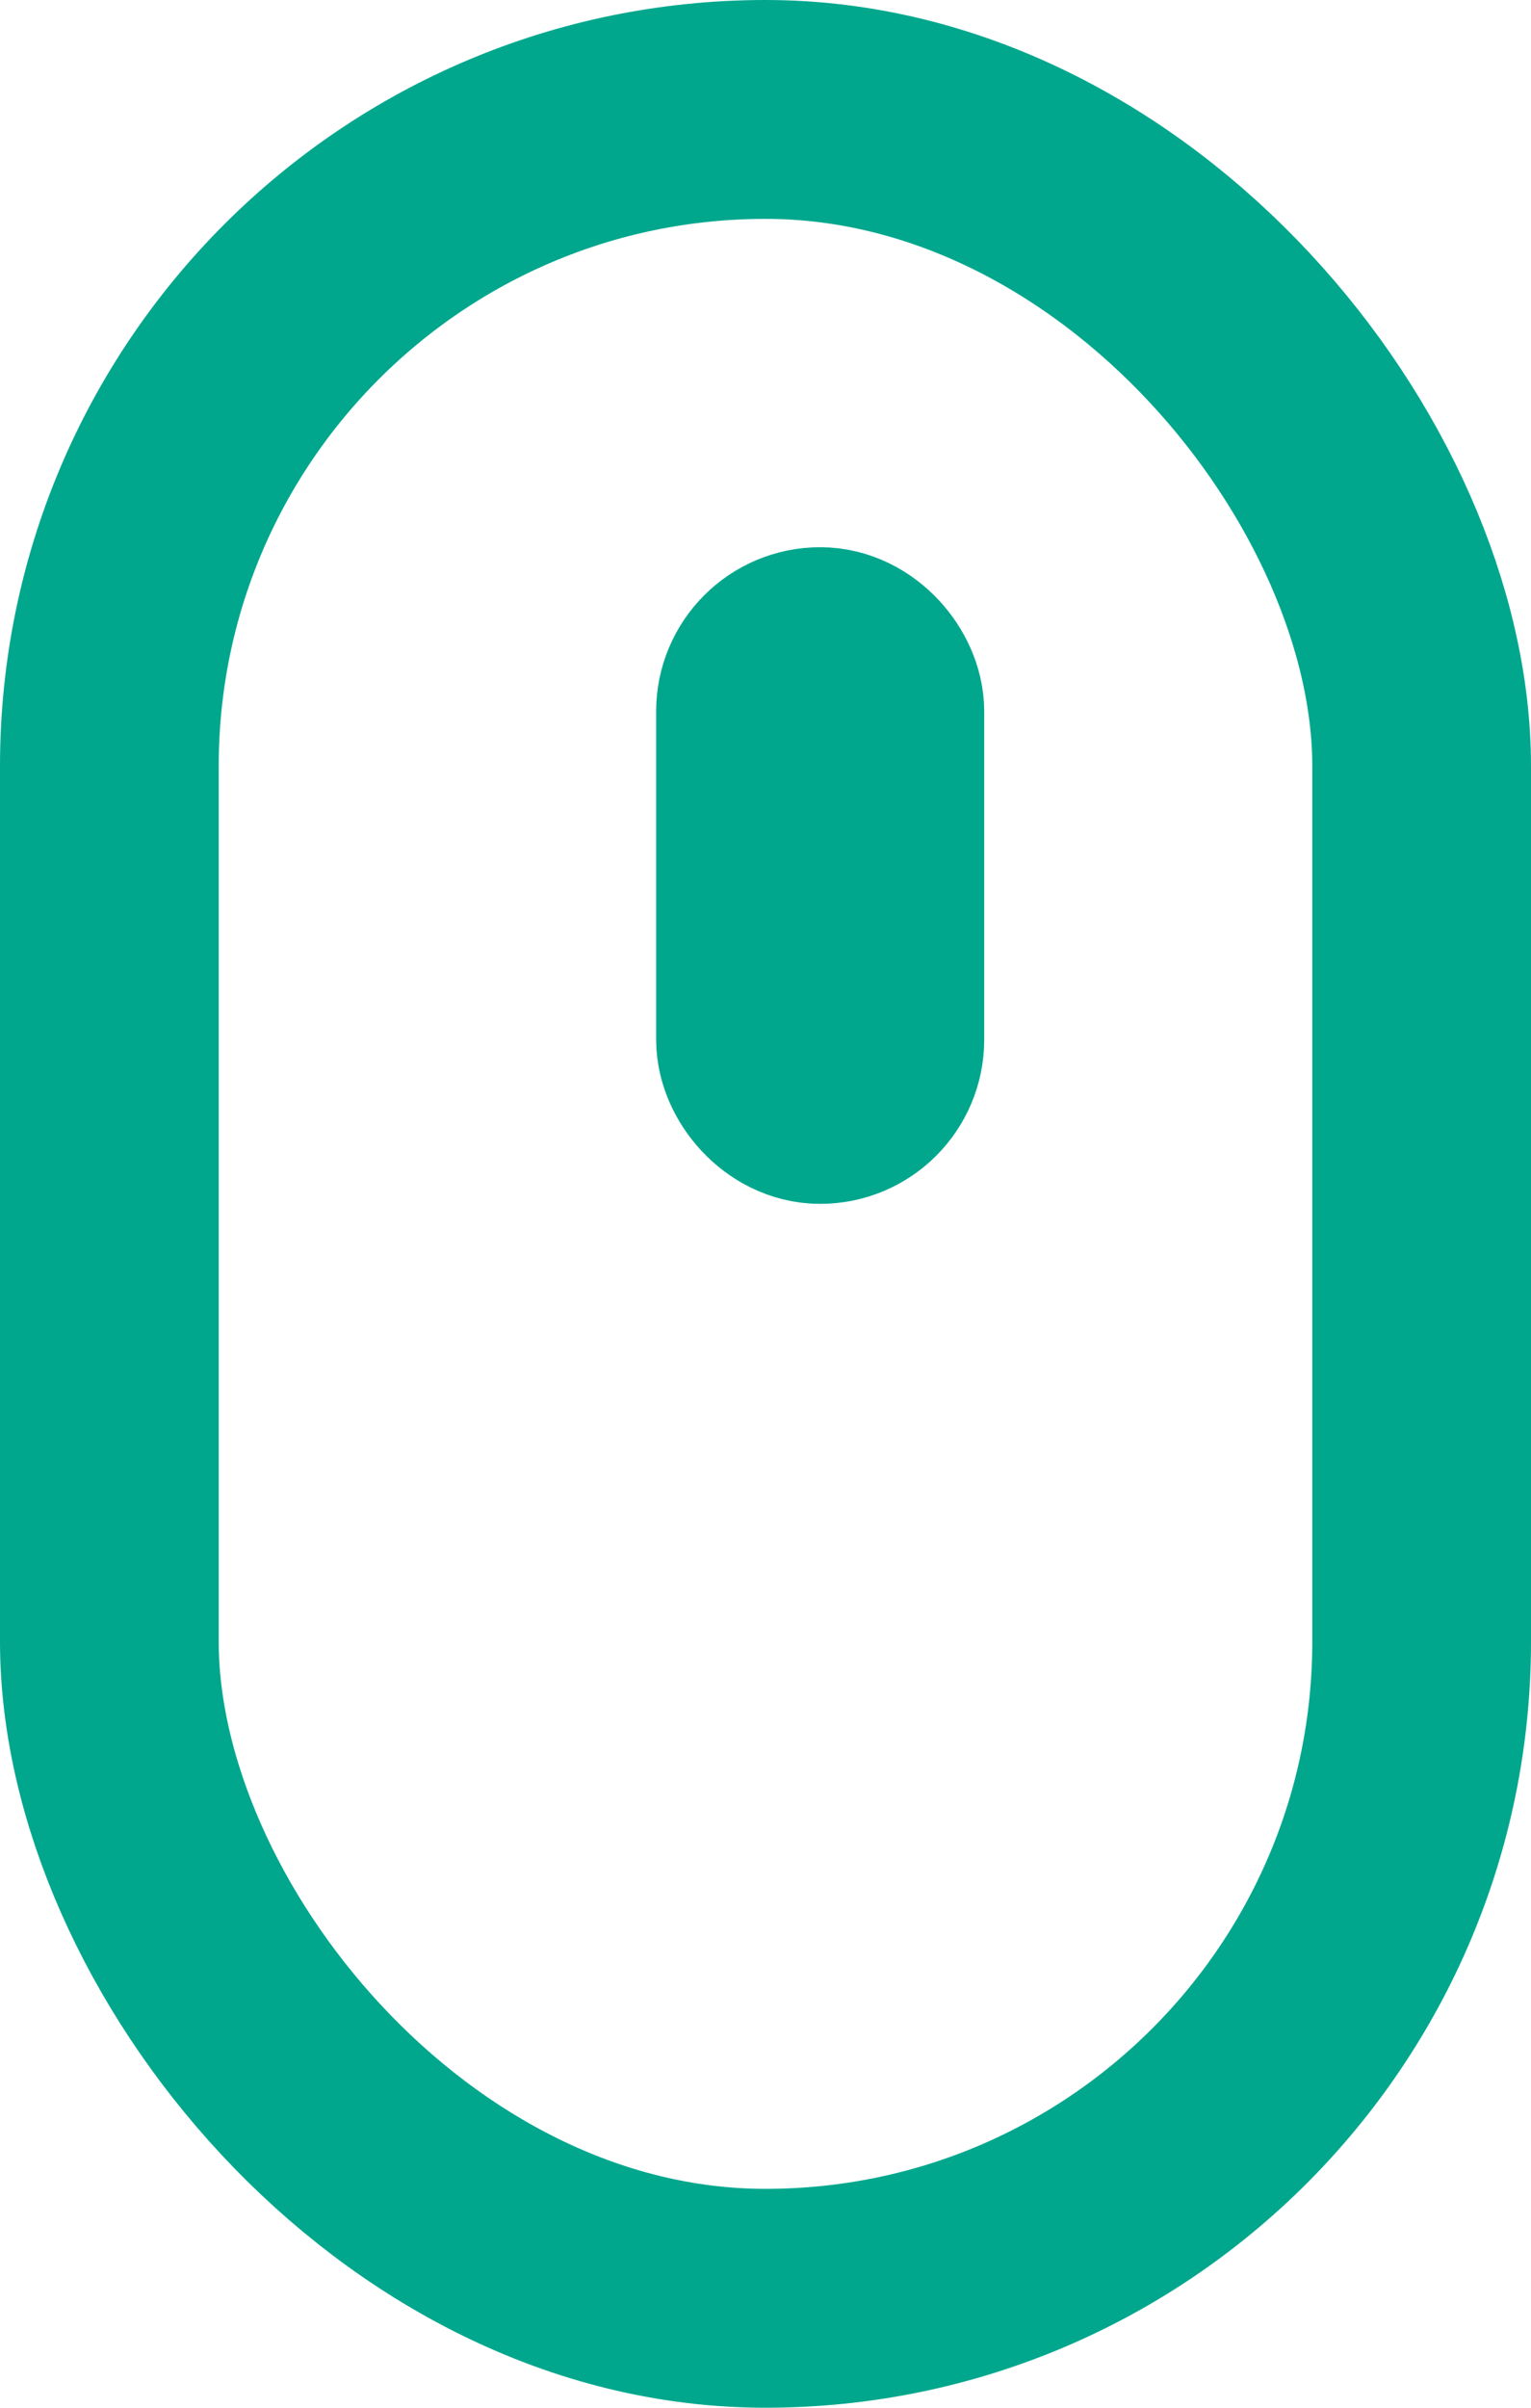 <svg xmlns="http://www.w3.org/2000/svg" width="14" height="22" viewBox="0 0 14 22">
    <g fill="none" fill-rule="evenodd" stroke="#00A78D" stroke-width="2">
        <rect width="12" height="20" x="1" y="1" rx="6"/>
        <rect width="1" height="4" x="7" y="6" rx=".5"/>
    </g>
</svg>